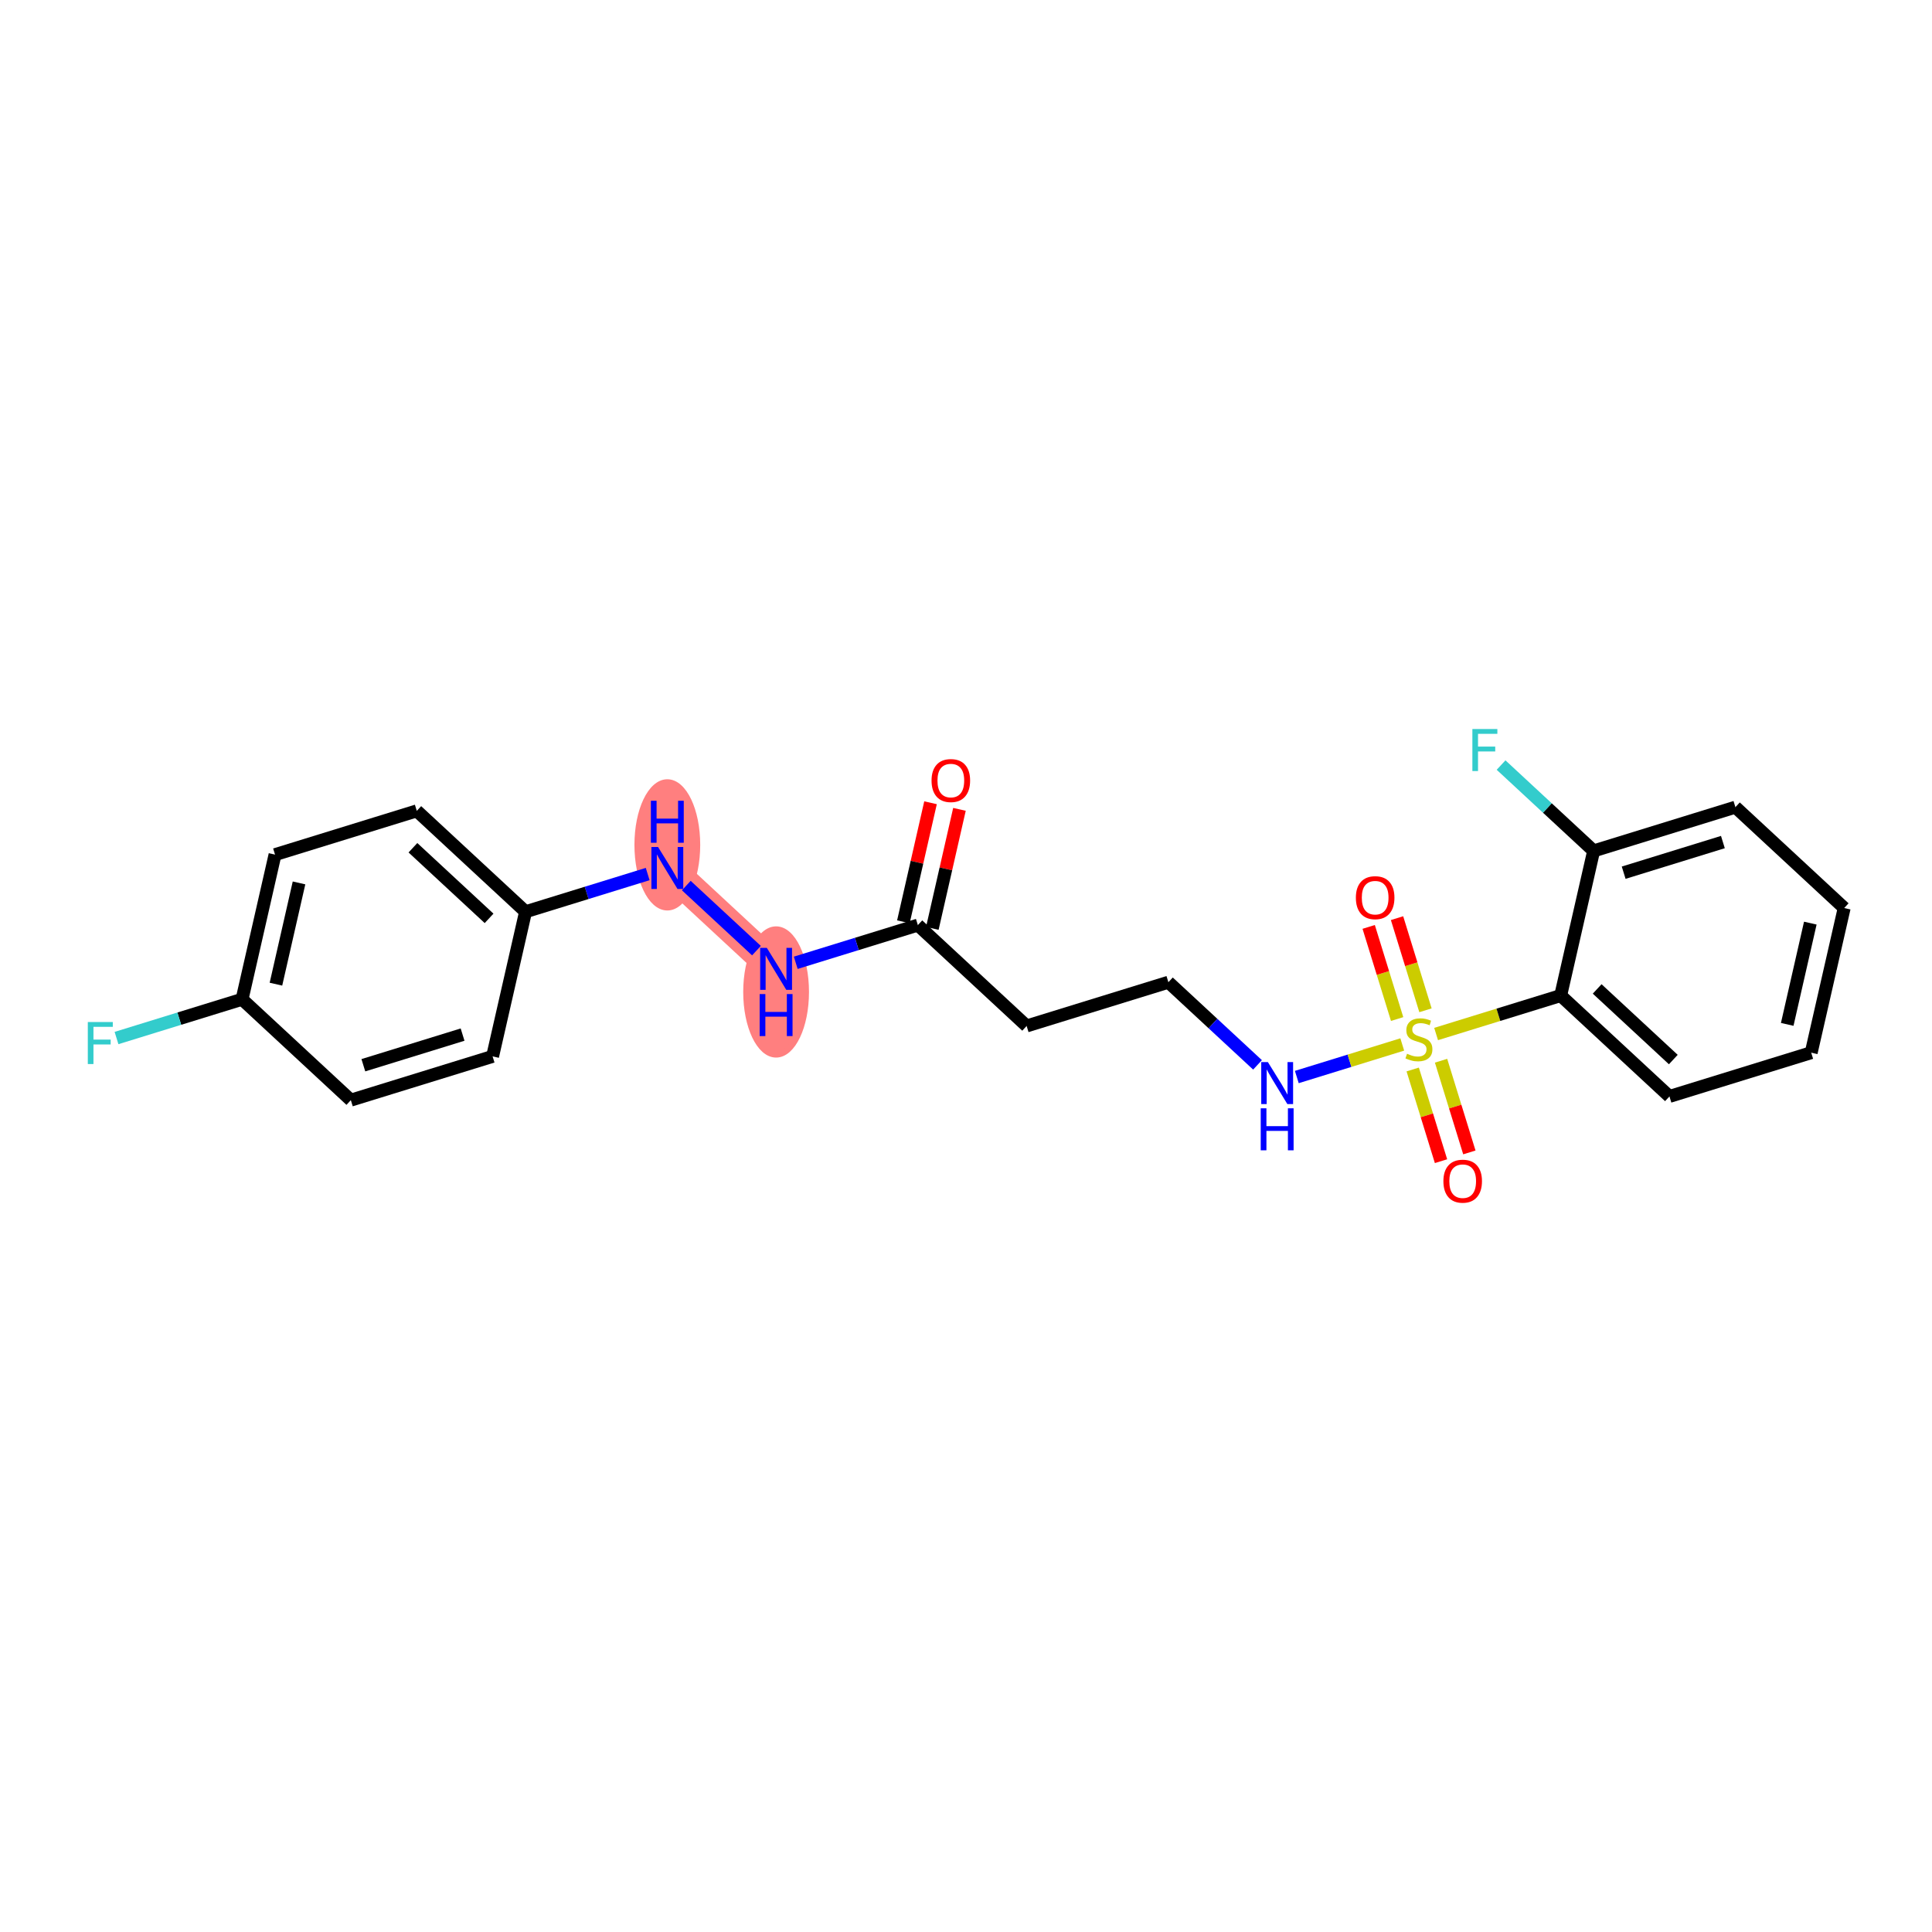<?xml version='1.0' encoding='iso-8859-1'?>
<svg version='1.1' baseProfile='full'
              xmlns='http://www.w3.org/2000/svg'
                      xmlns:rdkit='http://www.rdkit.org/xml'
                      xmlns:xlink='http://www.w3.org/1999/xlink'
                  xml:space='preserve'
width='300px' height='300px' viewBox='0 0 300 300'>
<!-- END OF HEADER -->
<rect style='opacity:1.0;fill:#FFFFFF;stroke:none' width='300' height='300' x='0' y='0'> </rect>
<rect style='opacity:1.0;fill:#FFFFFF;stroke:none' width='300' height='300' x='0' y='0'> </rect>
<path d='M 120.513,150.444 L 103.622,134.779' style='fill:none;fill-rule:evenodd;stroke:#FF7F7F;stroke-width:4.9px;stroke-linecap:butt;stroke-linejoin:miter;stroke-opacity:1' />
<ellipse cx='120.513' cy='154.032' rx='4.607' ry='9.688'  style='fill:#FF7F7F;fill-rule:evenodd;stroke:#FF7F7F;stroke-width:1.0px;stroke-linecap:butt;stroke-linejoin:miter;stroke-opacity:1' />
<ellipse cx='103.622' cy='131.191' rx='4.607' ry='9.688'  style='fill:#FF7F7F;fill-rule:evenodd;stroke:#FF7F7F;stroke-width:1.0px;stroke-linecap:butt;stroke-linejoin:miter;stroke-opacity:1' />
<path class='bond-0 atom-0 atom-1' d='M 144.492,124.652 L 142.385,133.894' style='fill:none;fill-rule:evenodd;stroke:#FF0000;stroke-width:2.0px;stroke-linecap:butt;stroke-linejoin:miter;stroke-opacity:1' />
<path class='bond-0 atom-0 atom-1' d='M 142.385,133.894 L 140.278,143.136' style='fill:none;fill-rule:evenodd;stroke:#000000;stroke-width:2.0px;stroke-linecap:butt;stroke-linejoin:miter;stroke-opacity:1' />
<path class='bond-0 atom-0 atom-1' d='M 148.984,125.676 L 146.877,134.918' style='fill:none;fill-rule:evenodd;stroke:#FF0000;stroke-width:2.0px;stroke-linecap:butt;stroke-linejoin:miter;stroke-opacity:1' />
<path class='bond-0 atom-0 atom-1' d='M 146.877,134.918 L 144.77,144.16' style='fill:none;fill-rule:evenodd;stroke:#000000;stroke-width:2.0px;stroke-linecap:butt;stroke-linejoin:miter;stroke-opacity:1' />
<path class='bond-1 atom-1 atom-2' d='M 142.524,143.648 L 159.415,159.312' style='fill:none;fill-rule:evenodd;stroke:#000000;stroke-width:2.0px;stroke-linecap:butt;stroke-linejoin:miter;stroke-opacity:1' />
<path class='bond-14 atom-1 atom-15' d='M 142.524,143.648 L 133.044,146.575' style='fill:none;fill-rule:evenodd;stroke:#000000;stroke-width:2.0px;stroke-linecap:butt;stroke-linejoin:miter;stroke-opacity:1' />
<path class='bond-14 atom-1 atom-15' d='M 133.044,146.575 L 123.563,149.502' style='fill:none;fill-rule:evenodd;stroke:#0000FF;stroke-width:2.0px;stroke-linecap:butt;stroke-linejoin:miter;stroke-opacity:1' />
<path class='bond-2 atom-2 atom-3' d='M 159.415,159.312 L 181.427,152.517' style='fill:none;fill-rule:evenodd;stroke:#000000;stroke-width:2.0px;stroke-linecap:butt;stroke-linejoin:miter;stroke-opacity:1' />
<path class='bond-3 atom-3 atom-4' d='M 181.427,152.517 L 188.347,158.935' style='fill:none;fill-rule:evenodd;stroke:#000000;stroke-width:2.0px;stroke-linecap:butt;stroke-linejoin:miter;stroke-opacity:1' />
<path class='bond-3 atom-3 atom-4' d='M 188.347,158.935 L 195.268,165.353' style='fill:none;fill-rule:evenodd;stroke:#0000FF;stroke-width:2.0px;stroke-linecap:butt;stroke-linejoin:miter;stroke-opacity:1' />
<path class='bond-4 atom-4 atom-5' d='M 201.368,167.24 L 209.555,164.712' style='fill:none;fill-rule:evenodd;stroke:#0000FF;stroke-width:2.0px;stroke-linecap:butt;stroke-linejoin:miter;stroke-opacity:1' />
<path class='bond-4 atom-4 atom-5' d='M 209.555,164.712 L 217.741,162.184' style='fill:none;fill-rule:evenodd;stroke:#CCCC00;stroke-width:2.0px;stroke-linecap:butt;stroke-linejoin:miter;stroke-opacity:1' />
<path class='bond-5 atom-5 atom-6' d='M 219.364,166.069 L 221.562,173.188' style='fill:none;fill-rule:evenodd;stroke:#CCCC00;stroke-width:2.0px;stroke-linecap:butt;stroke-linejoin:miter;stroke-opacity:1' />
<path class='bond-5 atom-5 atom-6' d='M 221.562,173.188 L 223.76,180.307' style='fill:none;fill-rule:evenodd;stroke:#FF0000;stroke-width:2.0px;stroke-linecap:butt;stroke-linejoin:miter;stroke-opacity:1' />
<path class='bond-5 atom-5 atom-6' d='M 223.767,164.71 L 225.964,171.829' style='fill:none;fill-rule:evenodd;stroke:#CCCC00;stroke-width:2.0px;stroke-linecap:butt;stroke-linejoin:miter;stroke-opacity:1' />
<path class='bond-5 atom-5 atom-6' d='M 225.964,171.829 L 228.162,178.947' style='fill:none;fill-rule:evenodd;stroke:#FF0000;stroke-width:2.0px;stroke-linecap:butt;stroke-linejoin:miter;stroke-opacity:1' />
<path class='bond-6 atom-5 atom-7' d='M 221.348,156.877 L 219.14,149.724' style='fill:none;fill-rule:evenodd;stroke:#CCCC00;stroke-width:2.0px;stroke-linecap:butt;stroke-linejoin:miter;stroke-opacity:1' />
<path class='bond-6 atom-5 atom-7' d='M 219.14,149.724 L 216.931,142.57' style='fill:none;fill-rule:evenodd;stroke:#FF0000;stroke-width:2.0px;stroke-linecap:butt;stroke-linejoin:miter;stroke-opacity:1' />
<path class='bond-6 atom-5 atom-7' d='M 216.946,158.236 L 214.738,151.083' style='fill:none;fill-rule:evenodd;stroke:#CCCC00;stroke-width:2.0px;stroke-linecap:butt;stroke-linejoin:miter;stroke-opacity:1' />
<path class='bond-6 atom-5 atom-7' d='M 214.738,151.083 L 212.529,143.93' style='fill:none;fill-rule:evenodd;stroke:#FF0000;stroke-width:2.0px;stroke-linecap:butt;stroke-linejoin:miter;stroke-opacity:1' />
<path class='bond-7 atom-5 atom-8' d='M 222.997,160.562 L 232.669,157.576' style='fill:none;fill-rule:evenodd;stroke:#CCCC00;stroke-width:2.0px;stroke-linecap:butt;stroke-linejoin:miter;stroke-opacity:1' />
<path class='bond-7 atom-5 atom-8' d='M 232.669,157.576 L 242.341,154.59' style='fill:none;fill-rule:evenodd;stroke:#000000;stroke-width:2.0px;stroke-linecap:butt;stroke-linejoin:miter;stroke-opacity:1' />
<path class='bond-8 atom-8 atom-9' d='M 242.341,154.59 L 259.232,170.254' style='fill:none;fill-rule:evenodd;stroke:#000000;stroke-width:2.0px;stroke-linecap:butt;stroke-linejoin:miter;stroke-opacity:1' />
<path class='bond-8 atom-8 atom-9' d='M 248.007,153.561 L 259.831,164.526' style='fill:none;fill-rule:evenodd;stroke:#000000;stroke-width:2.0px;stroke-linecap:butt;stroke-linejoin:miter;stroke-opacity:1' />
<path class='bond-23 atom-13 atom-8' d='M 247.461,132.129 L 242.341,154.59' style='fill:none;fill-rule:evenodd;stroke:#000000;stroke-width:2.0px;stroke-linecap:butt;stroke-linejoin:miter;stroke-opacity:1' />
<path class='bond-9 atom-9 atom-10' d='M 259.232,170.254 L 281.243,163.459' style='fill:none;fill-rule:evenodd;stroke:#000000;stroke-width:2.0px;stroke-linecap:butt;stroke-linejoin:miter;stroke-opacity:1' />
<path class='bond-10 atom-10 atom-11' d='M 281.243,163.459 L 286.364,140.998' style='fill:none;fill-rule:evenodd;stroke:#000000;stroke-width:2.0px;stroke-linecap:butt;stroke-linejoin:miter;stroke-opacity:1' />
<path class='bond-10 atom-10 atom-11' d='M 277.519,159.065 L 281.104,143.343' style='fill:none;fill-rule:evenodd;stroke:#000000;stroke-width:2.0px;stroke-linecap:butt;stroke-linejoin:miter;stroke-opacity:1' />
<path class='bond-11 atom-11 atom-12' d='M 286.364,140.998 L 269.473,125.334' style='fill:none;fill-rule:evenodd;stroke:#000000;stroke-width:2.0px;stroke-linecap:butt;stroke-linejoin:miter;stroke-opacity:1' />
<path class='bond-12 atom-12 atom-13' d='M 269.473,125.334 L 247.461,132.129' style='fill:none;fill-rule:evenodd;stroke:#000000;stroke-width:2.0px;stroke-linecap:butt;stroke-linejoin:miter;stroke-opacity:1' />
<path class='bond-12 atom-12 atom-13' d='M 267.53,130.755 L 252.122,135.512' style='fill:none;fill-rule:evenodd;stroke:#000000;stroke-width:2.0px;stroke-linecap:butt;stroke-linejoin:miter;stroke-opacity:1' />
<path class='bond-13 atom-13 atom-14' d='M 247.461,132.129 L 240.273,125.464' style='fill:none;fill-rule:evenodd;stroke:#000000;stroke-width:2.0px;stroke-linecap:butt;stroke-linejoin:miter;stroke-opacity:1' />
<path class='bond-13 atom-13 atom-14' d='M 240.273,125.464 L 233.086,118.798' style='fill:none;fill-rule:evenodd;stroke:#33CCCC;stroke-width:2.0px;stroke-linecap:butt;stroke-linejoin:miter;stroke-opacity:1' />
<path class='bond-15 atom-15 atom-16' d='M 117.463,147.615 L 106.568,137.511' style='fill:none;fill-rule:evenodd;stroke:#0000FF;stroke-width:2.0px;stroke-linecap:butt;stroke-linejoin:miter;stroke-opacity:1' />
<path class='bond-16 atom-16 atom-17' d='M 100.572,135.721 L 91.091,138.648' style='fill:none;fill-rule:evenodd;stroke:#0000FF;stroke-width:2.0px;stroke-linecap:butt;stroke-linejoin:miter;stroke-opacity:1' />
<path class='bond-16 atom-16 atom-17' d='M 91.091,138.648 L 81.61,141.575' style='fill:none;fill-rule:evenodd;stroke:#000000;stroke-width:2.0px;stroke-linecap:butt;stroke-linejoin:miter;stroke-opacity:1' />
<path class='bond-17 atom-17 atom-18' d='M 81.61,141.575 L 64.719,125.91' style='fill:none;fill-rule:evenodd;stroke:#000000;stroke-width:2.0px;stroke-linecap:butt;stroke-linejoin:miter;stroke-opacity:1' />
<path class='bond-17 atom-17 atom-18' d='M 75.944,142.603 L 64.12,131.638' style='fill:none;fill-rule:evenodd;stroke:#000000;stroke-width:2.0px;stroke-linecap:butt;stroke-linejoin:miter;stroke-opacity:1' />
<path class='bond-24 atom-23 atom-17' d='M 76.49,164.035 L 81.61,141.575' style='fill:none;fill-rule:evenodd;stroke:#000000;stroke-width:2.0px;stroke-linecap:butt;stroke-linejoin:miter;stroke-opacity:1' />
<path class='bond-18 atom-18 atom-19' d='M 64.719,125.91 L 42.708,132.706' style='fill:none;fill-rule:evenodd;stroke:#000000;stroke-width:2.0px;stroke-linecap:butt;stroke-linejoin:miter;stroke-opacity:1' />
<path class='bond-19 atom-19 atom-20' d='M 42.708,132.706 L 37.587,155.166' style='fill:none;fill-rule:evenodd;stroke:#000000;stroke-width:2.0px;stroke-linecap:butt;stroke-linejoin:miter;stroke-opacity:1' />
<path class='bond-19 atom-19 atom-20' d='M 46.432,137.099 L 42.848,152.821' style='fill:none;fill-rule:evenodd;stroke:#000000;stroke-width:2.0px;stroke-linecap:butt;stroke-linejoin:miter;stroke-opacity:1' />
<path class='bond-20 atom-20 atom-21' d='M 37.587,155.166 L 27.84,158.176' style='fill:none;fill-rule:evenodd;stroke:#000000;stroke-width:2.0px;stroke-linecap:butt;stroke-linejoin:miter;stroke-opacity:1' />
<path class='bond-20 atom-20 atom-21' d='M 27.84,158.176 L 18.092,161.186' style='fill:none;fill-rule:evenodd;stroke:#33CCCC;stroke-width:2.0px;stroke-linecap:butt;stroke-linejoin:miter;stroke-opacity:1' />
<path class='bond-21 atom-20 atom-22' d='M 37.587,155.166 L 54.478,170.831' style='fill:none;fill-rule:evenodd;stroke:#000000;stroke-width:2.0px;stroke-linecap:butt;stroke-linejoin:miter;stroke-opacity:1' />
<path class='bond-22 atom-22 atom-23' d='M 54.478,170.831 L 76.49,164.035' style='fill:none;fill-rule:evenodd;stroke:#000000;stroke-width:2.0px;stroke-linecap:butt;stroke-linejoin:miter;stroke-opacity:1' />
<path class='bond-22 atom-22 atom-23' d='M 56.421,165.409 L 71.829,160.652' style='fill:none;fill-rule:evenodd;stroke:#000000;stroke-width:2.0px;stroke-linecap:butt;stroke-linejoin:miter;stroke-opacity:1' />
<path  class='atom-0' d='M 144.65 121.206
Q 144.65 119.639, 145.424 118.764
Q 146.198 117.889, 147.645 117.889
Q 149.091 117.889, 149.865 118.764
Q 150.639 119.639, 150.639 121.206
Q 150.639 122.791, 149.856 123.694
Q 149.073 124.588, 147.645 124.588
Q 146.207 124.588, 145.424 123.694
Q 144.65 122.8, 144.65 121.206
M 147.645 123.851
Q 148.64 123.851, 149.174 123.187
Q 149.718 122.514, 149.718 121.206
Q 149.718 119.925, 149.174 119.28
Q 148.64 118.626, 147.645 118.626
Q 146.65 118.626, 146.106 119.271
Q 145.571 119.916, 145.571 121.206
Q 145.571 122.524, 146.106 123.187
Q 146.65 123.851, 147.645 123.851
' fill='#FF0000'/>
<path  class='atom-4' d='M 196.876 164.919
L 199.014 168.375
Q 199.225 168.716, 199.566 169.333
Q 199.907 169.951, 199.926 169.987
L 199.926 164.919
L 200.792 164.919
L 200.792 171.443
L 199.898 171.443
L 197.604 167.665
Q 197.336 167.223, 197.051 166.716
Q 196.774 166.209, 196.691 166.053
L 196.691 171.443
L 195.844 171.443
L 195.844 164.919
L 196.876 164.919
' fill='#0000FF'/>
<path  class='atom-4' d='M 195.765 172.096
L 196.65 172.096
L 196.65 174.869
L 199.986 174.869
L 199.986 172.096
L 200.87 172.096
L 200.87 178.62
L 199.986 178.62
L 199.986 175.606
L 196.65 175.606
L 196.65 178.62
L 195.765 178.62
L 195.765 172.096
' fill='#0000FF'/>
<path  class='atom-5' d='M 218.486 163.625
Q 218.56 163.652, 218.864 163.781
Q 219.168 163.91, 219.5 163.993
Q 219.841 164.067, 220.173 164.067
Q 220.79 164.067, 221.149 163.772
Q 221.509 163.468, 221.509 162.943
Q 221.509 162.583, 221.324 162.362
Q 221.149 162.141, 220.873 162.021
Q 220.597 161.902, 220.136 161.763
Q 219.555 161.588, 219.205 161.422
Q 218.864 161.257, 218.615 160.906
Q 218.376 160.556, 218.376 159.966
Q 218.376 159.146, 218.929 158.64
Q 219.491 158.133, 220.597 158.133
Q 221.352 158.133, 222.209 158.492
L 221.997 159.202
Q 221.214 158.879, 220.624 158.879
Q 219.988 158.879, 219.638 159.146
Q 219.288 159.404, 219.297 159.856
Q 219.297 160.206, 219.472 160.418
Q 219.657 160.63, 219.915 160.75
Q 220.182 160.87, 220.624 161.008
Q 221.214 161.192, 221.564 161.376
Q 221.914 161.561, 222.163 161.938
Q 222.421 162.307, 222.421 162.943
Q 222.421 163.846, 221.813 164.334
Q 221.214 164.813, 220.21 164.813
Q 219.629 164.813, 219.187 164.684
Q 218.754 164.565, 218.238 164.353
L 218.486 163.625
' fill='#CCCC00'/>
<path  class='atom-6' d='M 224.13 183.415
Q 224.13 181.849, 224.904 180.974
Q 225.678 180.098, 227.125 180.098
Q 228.572 180.098, 229.346 180.974
Q 230.12 181.849, 230.12 183.415
Q 230.12 185, 229.337 185.903
Q 228.553 186.797, 227.125 186.797
Q 225.688 186.797, 224.904 185.903
Q 224.13 185.01, 224.13 183.415
M 227.125 186.06
Q 228.12 186.06, 228.655 185.397
Q 229.198 184.724, 229.198 183.415
Q 229.198 182.135, 228.655 181.49
Q 228.12 180.835, 227.125 180.835
Q 226.13 180.835, 225.586 181.48
Q 225.052 182.125, 225.052 183.415
Q 225.052 184.733, 225.586 185.397
Q 226.13 186.06, 227.125 186.06
' fill='#FF0000'/>
<path  class='atom-7' d='M 210.539 139.393
Q 210.539 137.826, 211.313 136.951
Q 212.087 136.075, 213.534 136.075
Q 214.98 136.075, 215.754 136.951
Q 216.528 137.826, 216.528 139.393
Q 216.528 140.977, 215.745 141.88
Q 214.962 142.774, 213.534 142.774
Q 212.096 142.774, 211.313 141.88
Q 210.539 140.987, 210.539 139.393
M 213.534 142.037
Q 214.529 142.037, 215.063 141.374
Q 215.607 140.701, 215.607 139.393
Q 215.607 138.112, 215.063 137.467
Q 214.529 136.812, 213.534 136.812
Q 212.538 136.812, 211.995 137.457
Q 211.46 138.102, 211.46 139.393
Q 211.46 140.71, 211.995 141.374
Q 212.538 142.037, 213.534 142.037
' fill='#FF0000'/>
<path  class='atom-14' d='M 228.63 113.203
L 232.51 113.203
L 232.51 113.949
L 229.506 113.949
L 229.506 115.93
L 232.178 115.93
L 232.178 116.686
L 229.506 116.686
L 229.506 119.727
L 228.63 119.727
L 228.63 113.203
' fill='#33CCCC'/>
<path  class='atom-15' d='M 119.071 147.182
L 121.209 150.637
Q 121.421 150.978, 121.761 151.596
Q 122.102 152.213, 122.121 152.25
L 122.121 147.182
L 122.987 147.182
L 122.987 153.706
L 122.093 153.706
L 119.799 149.928
Q 119.532 149.485, 119.246 148.979
Q 118.969 148.472, 118.886 148.315
L 118.886 153.706
L 118.039 153.706
L 118.039 147.182
L 119.071 147.182
' fill='#0000FF'/>
<path  class='atom-15' d='M 117.96 154.358
L 118.845 154.358
L 118.845 157.132
L 122.181 157.132
L 122.181 154.358
L 123.065 154.358
L 123.065 160.882
L 122.181 160.882
L 122.181 157.869
L 118.845 157.869
L 118.845 160.882
L 117.96 160.882
L 117.96 154.358
' fill='#0000FF'/>
<path  class='atom-16' d='M 102.18 131.517
L 104.318 134.973
Q 104.529 135.314, 104.87 135.931
Q 105.211 136.548, 105.23 136.585
L 105.23 131.517
L 106.096 131.517
L 106.096 138.041
L 105.202 138.041
L 102.908 134.263
Q 102.64 133.821, 102.355 133.314
Q 102.078 132.807, 101.995 132.651
L 101.995 138.041
L 101.148 138.041
L 101.148 131.517
L 102.18 131.517
' fill='#0000FF'/>
<path  class='atom-16' d='M 101.069 124.341
L 101.954 124.341
L 101.954 127.114
L 105.29 127.114
L 105.29 124.341
L 106.174 124.341
L 106.174 130.865
L 105.29 130.865
L 105.29 127.852
L 101.954 127.852
L 101.954 130.865
L 101.069 130.865
L 101.069 124.341
' fill='#0000FF'/>
<path  class='atom-21' d='M 13.636 158.7
L 17.516 158.7
L 17.516 159.447
L 14.512 159.447
L 14.512 161.428
L 17.184 161.428
L 17.184 162.183
L 14.512 162.183
L 14.512 165.224
L 13.636 165.224
L 13.636 158.7
' fill='#33CCCC'/>
</svg>
